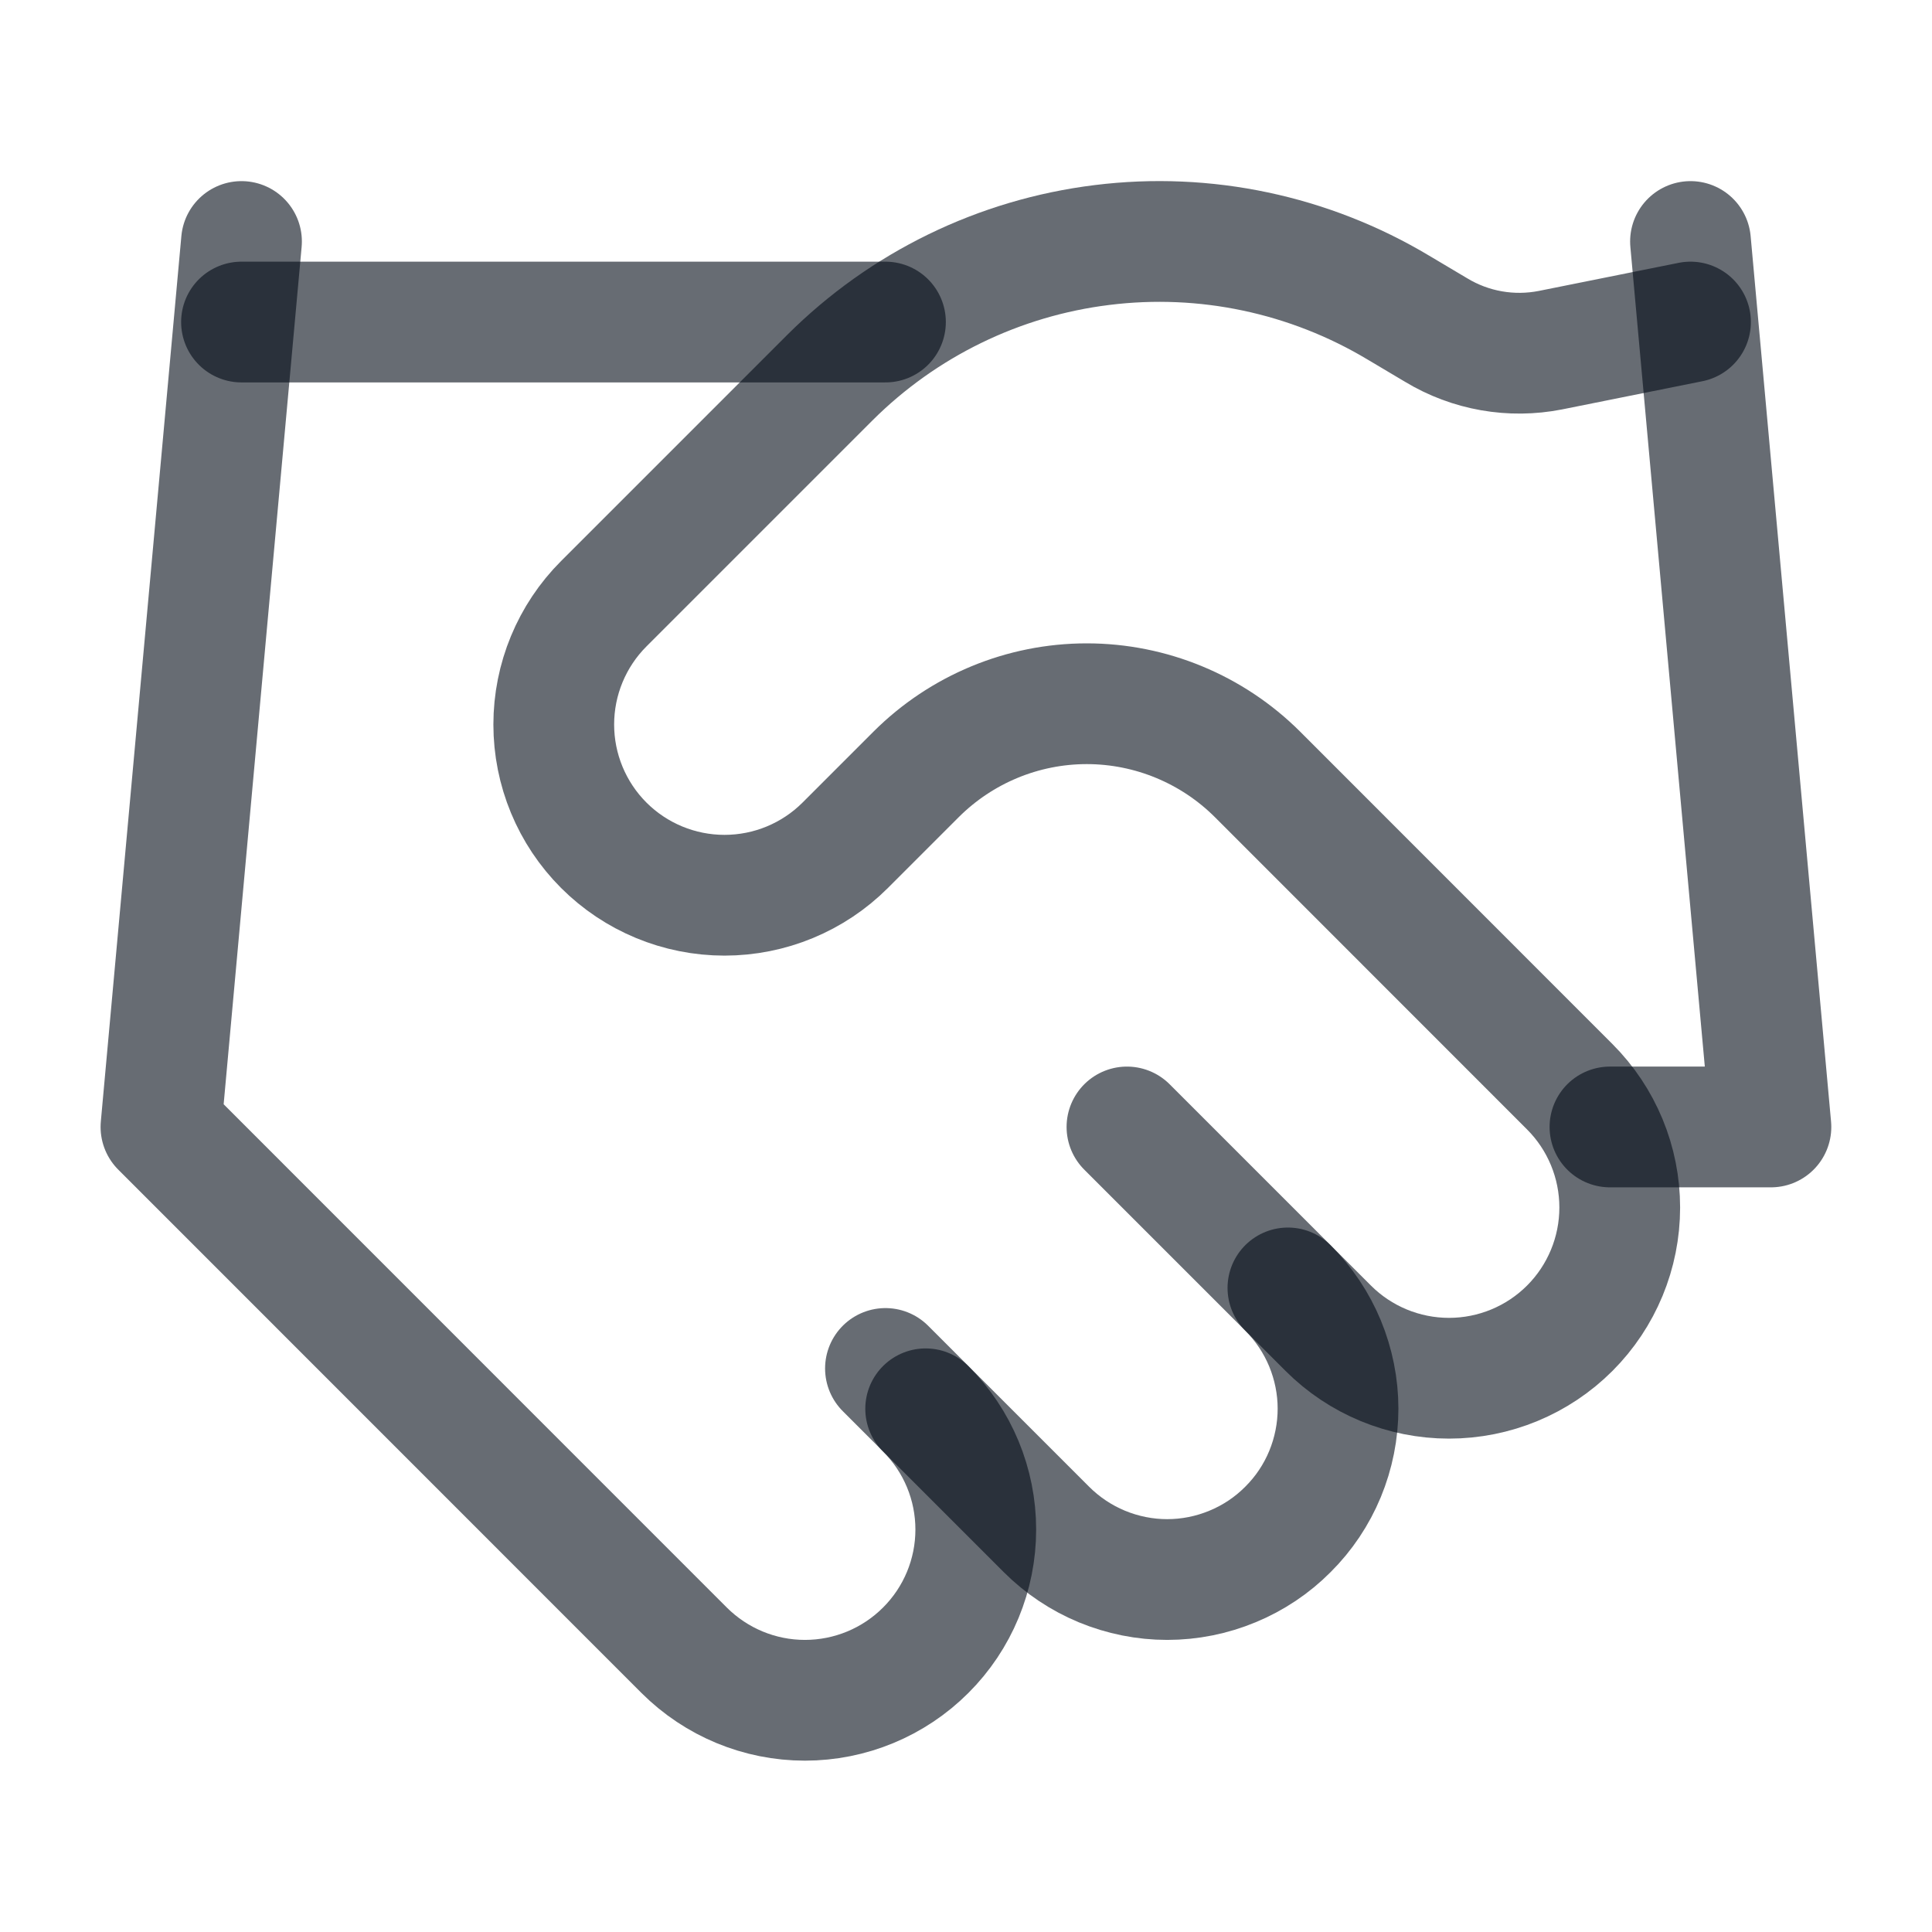 <svg width="16" height="16" viewBox="0 0 16 16" fill="none" xmlns="http://www.w3.org/2000/svg">
<path d="M7.333 11.333L8.666 12.666C8.798 12.798 8.954 12.902 9.125 12.973C9.297 13.044 9.481 13.081 9.666 13.081C9.852 13.081 10.036 13.044 10.207 12.973C10.379 12.902 10.535 12.798 10.666 12.666C10.798 12.535 10.902 12.379 10.973 12.208C11.044 12.036 11.081 11.852 11.081 11.666C11.081 11.481 11.044 11.297 10.973 11.125C10.902 10.954 10.798 10.798 10.666 10.666" stroke="#020A16" stroke-opacity="0.6" stroke-linecap="round" stroke-linejoin="round"/>
<path d="M9.333 9.333L11 11C11.265 11.265 11.625 11.414 12 11.414C12.375 11.414 12.735 11.265 13 11C13.265 10.735 13.414 10.375 13.414 10C13.414 9.625 13.265 9.265 13 9L10.414 6.413C10.039 6.039 9.53 5.828 9 5.828C8.47 5.828 7.962 6.039 7.587 6.413L7 7C6.735 7.265 6.375 7.414 6 7.414C5.625 7.414 5.265 7.265 5 7C4.735 6.735 4.586 6.375 4.586 6C4.586 5.625 4.735 5.265 5 5L6.873 3.127C7.482 2.52 8.275 2.134 9.127 2.029C9.98 1.923 10.843 2.106 11.58 2.547L11.893 2.733C12.177 2.905 12.515 2.964 12.84 2.9L14 2.667" stroke="#020A16" stroke-opacity="0.6" stroke-linecap="round" stroke-linejoin="round"/>
<path d="M14 2L14.666 9.333H13.333" stroke="#020A16" stroke-opacity="0.6" stroke-linecap="round" stroke-linejoin="round"/>
<path d="M2 2L1.333 9.333L5.666 13.667C5.932 13.932 6.291 14.081 6.666 14.081C7.041 14.081 7.401 13.932 7.666 13.667C7.932 13.402 8.081 13.042 8.081 12.667C8.081 12.292 7.932 11.932 7.666 11.667" stroke="#020A16" stroke-opacity="0.6" stroke-linecap="round" stroke-linejoin="round"/>
<path d="M2 2.667H7.333" stroke="#020A16" stroke-opacity="0.6" stroke-linecap="round" stroke-linejoin="round"/>
</svg>
